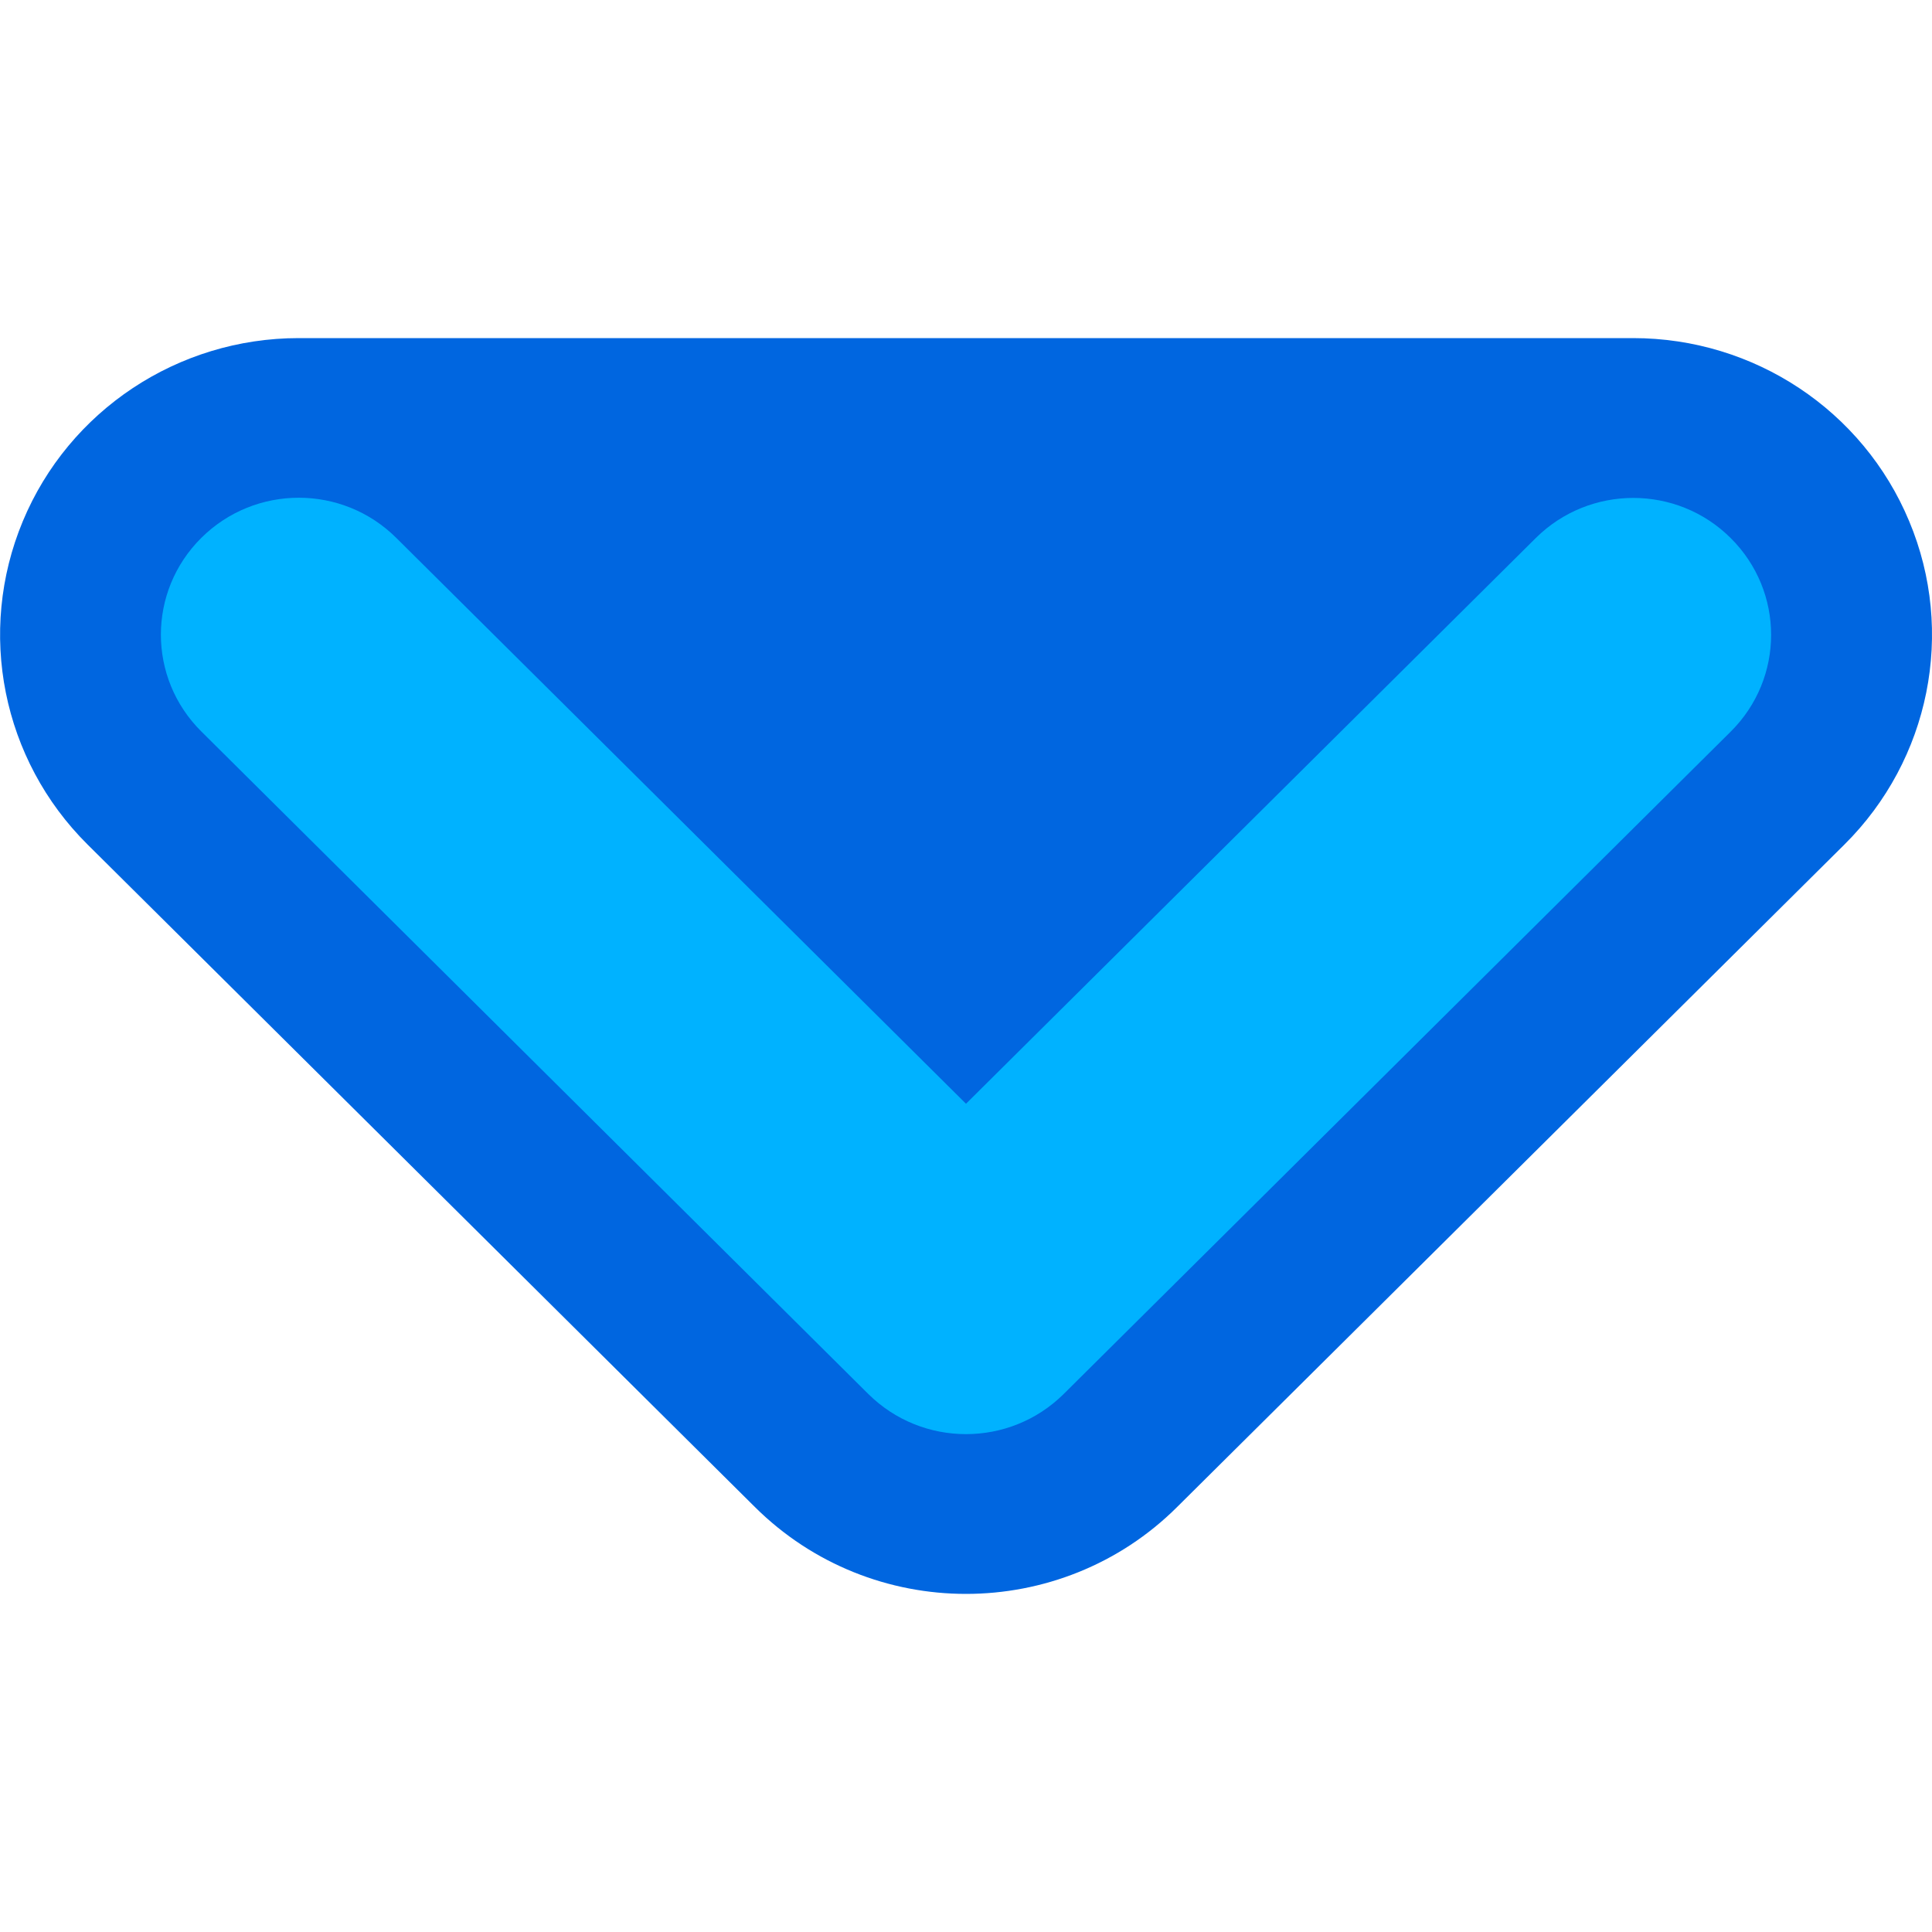 <?xml version="1.0" encoding="utf-8"?>
<!-- Generator: Adobe Illustrator 26.0.1, SVG Export Plug-In . SVG Version: 6.00 Build 0)  -->
<svg version="1.1" id="Слой_1" xmlns="http://www.w3.org/2000/svg" xmlns:xlink="http://www.w3.org/1999/xlink" x="0px" y="0px"
	 viewBox="0 0 100 100" style="enable-background:new 0 0 100 100;" xml:space="preserve">
<style type="text/css">
	.st0{fill:#0066E0;}
	.st1{fill:#00B2FF;}
</style>
<g>
	<path class="st0" d="M98.82,26.98c-2.39-5.74-8.03-9.48-14.29-9.48H15.46c-6.25,0-11.89,3.74-14.28,9.48
		c-2.39,5.74-1.07,12.34,3.35,16.73L39.07,78c3.02,3,6.98,4.5,10.93,4.5S57.92,81,60.93,78l34.54-34.29
		C99.89,39.32,101.22,32.71,98.82,26.98z"/>
	<path class="st1" d="M50,74.23c-1.83,0-3.65-0.69-5.05-2.07L10.42,37.86c-2.79-2.77-2.79-7.25,0-10.02c2.79-2.77,7.3-2.77,10.09,0
		L50,57.13l29.49-29.28c2.79-2.77,7.31-2.77,10.09,0c2.79,2.77,2.79,7.25,0,10.02L55.05,72.16C53.65,73.54,51.83,74.23,50,74.23z"/>
</g>
</svg>
